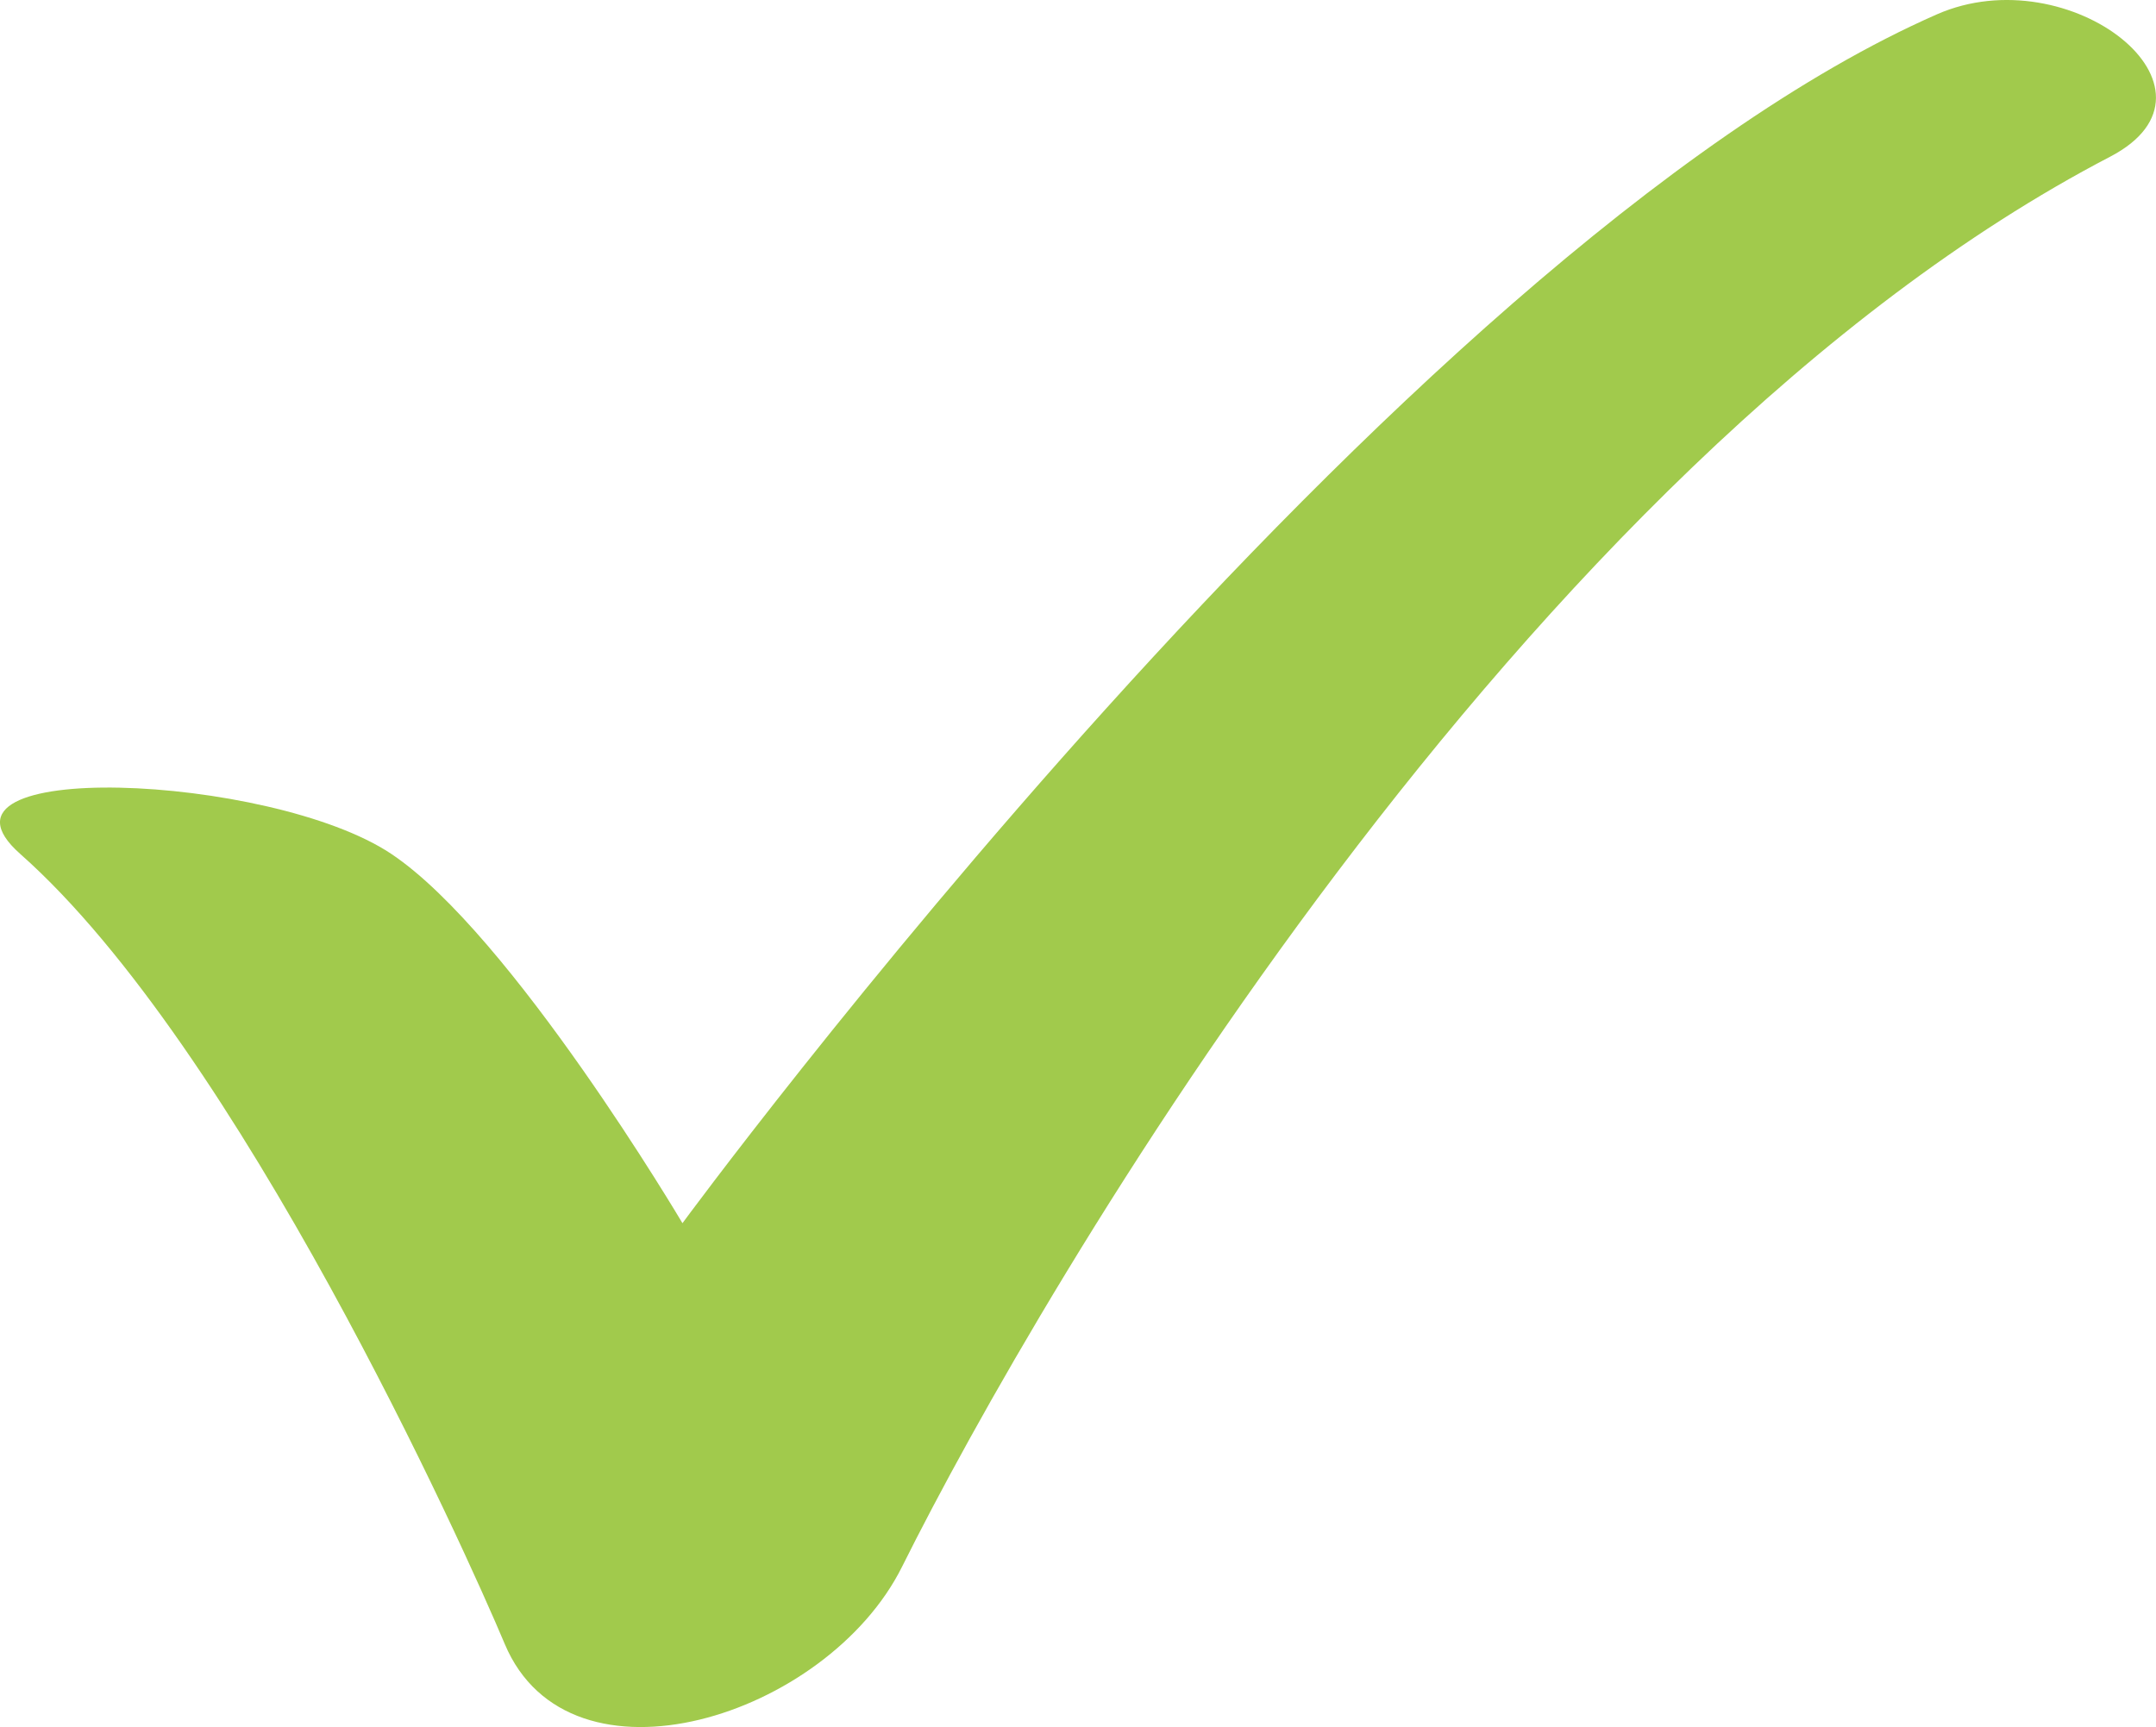 <svg xmlns="http://www.w3.org/2000/svg" id="Layer_2" data-name="Layer 2" viewBox="0 0 597.52 478.75"><defs><style>      .cls-1 {        fill: #a1ca4c;      }    </style></defs><g id="_&#xEB;&#xEE;&#xE9;_1" data-name="&#x2018;&#xEB;&#xEE;&#xE9;_1"><path class="cls-1" d="M5.59,236.7c-30.08-26.62,69.45-22.31,102.85,0,33.34,22.26,80.7,102.37,80.7,102.37,0,0,197.61-269.15,347.65-335.09,36.77-16.16,83.64,20.88,48.03,39.45-163.34,85.15-296.13,313.26-334.84,390.91-20.74,41.6-92.11,64.22-110.1,21.36-11.03-26.27-73.7-165.37-134.29-219Z"></path></g></svg>